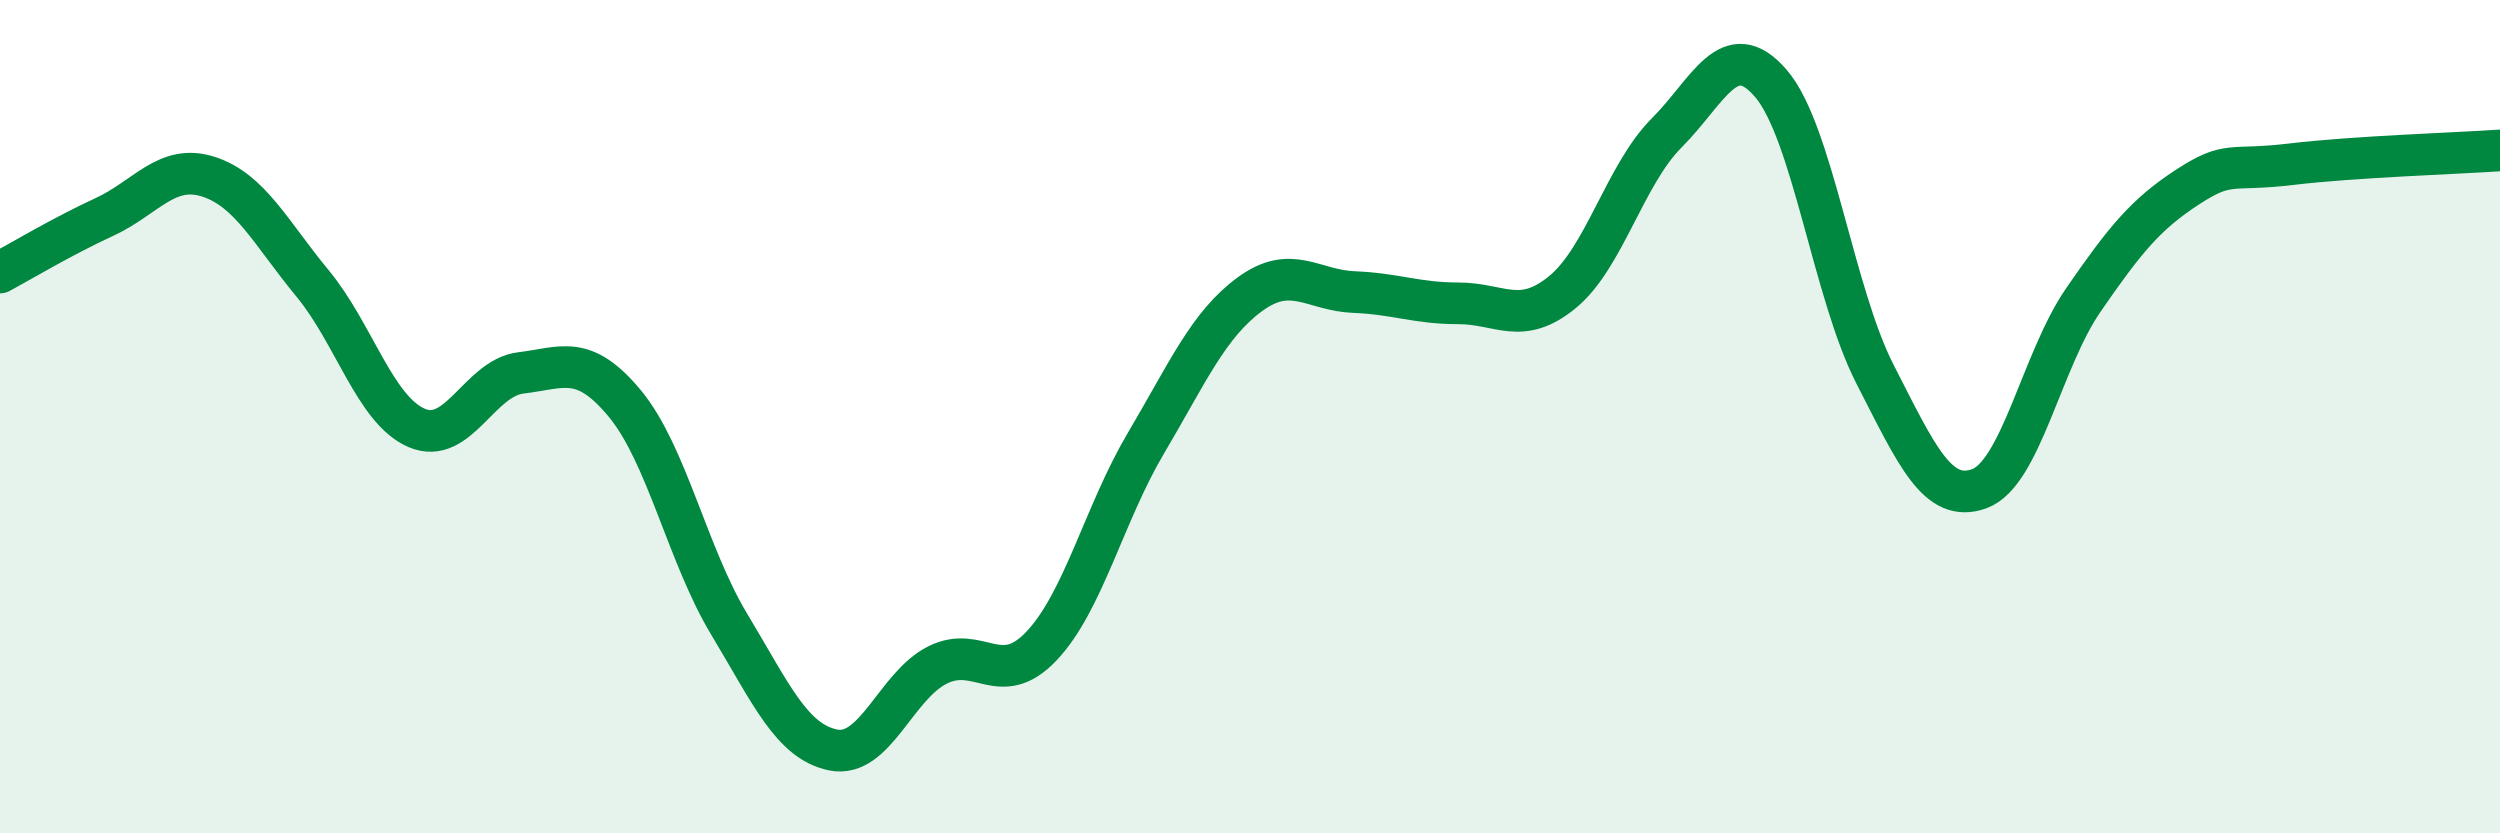 
    <svg width="60" height="20" viewBox="0 0 60 20" xmlns="http://www.w3.org/2000/svg">
      <path
        d="M 0,6.54 C 0.5,6.27 1.5,5.67 2.5,5.21 C 3.5,4.75 4,3.92 5,4.24 C 6,4.56 6.5,5.59 7.5,6.8 C 8.5,8.01 9,9.84 10,10.27 C 11,10.7 11.5,9.07 12.5,8.95 C 13.5,8.83 14,8.48 15,9.69 C 16,10.9 16.5,13.32 17.5,14.98 C 18.5,16.64 19,17.8 20,18 C 21,18.2 21.5,16.46 22.5,15.96 C 23.5,15.46 24,16.56 25,15.5 C 26,14.44 26.5,12.33 27.5,10.64 C 28.5,8.95 29,7.79 30,7.06 C 31,6.33 31.5,6.97 32.5,7.01 C 33.5,7.05 34,7.28 35,7.28 C 36,7.28 36.5,7.83 37.5,7.01 C 38.5,6.19 39,4.19 40,3.19 C 41,2.19 41.5,0.84 42.5,2 C 43.5,3.16 44,7.03 45,8.98 C 46,10.93 46.5,12.09 47.5,11.73 C 48.5,11.37 49,8.65 50,7.2 C 51,5.75 51.5,5.14 52.5,4.49 C 53.5,3.84 53.5,4.12 55,3.94 C 56.5,3.76 59,3.68 60,3.61L60 20L0 20Z"
        fill="#008740"
        opacity="0.1"
        stroke-linecap="round"
        stroke-linejoin="round"
      />
      <path
        d="M 0,6.54 C 0.5,6.27 1.5,5.67 2.5,5.21 C 3.5,4.75 4,3.92 5,4.24 C 6,4.56 6.5,5.59 7.5,6.8 C 8.5,8.01 9,9.84 10,10.27 C 11,10.7 11.5,9.07 12.5,8.95 C 13.5,8.83 14,8.48 15,9.69 C 16,10.9 16.5,13.32 17.5,14.98 C 18.5,16.64 19,17.8 20,18 C 21,18.2 21.5,16.46 22.5,15.96 C 23.5,15.46 24,16.56 25,15.5 C 26,14.44 26.5,12.33 27.5,10.64 C 28.5,8.95 29,7.79 30,7.06 C 31,6.33 31.5,6.97 32.5,7.01 C 33.5,7.05 34,7.28 35,7.28 C 36,7.28 36.5,7.83 37.5,7.01 C 38.5,6.19 39,4.19 40,3.19 C 41,2.19 41.5,0.84 42.5,2 C 43.5,3.16 44,7.03 45,8.98 C 46,10.93 46.5,12.09 47.5,11.73 C 48.5,11.37 49,8.65 50,7.2 C 51,5.75 51.5,5.14 52.5,4.49 C 53.5,3.84 53.5,4.12 55,3.94 C 56.5,3.76 59,3.68 60,3.61"
        stroke="#008740"
        stroke-width="1"
        fill="none"
        stroke-linecap="round"
        stroke-linejoin="round"
      />
    </svg>
  